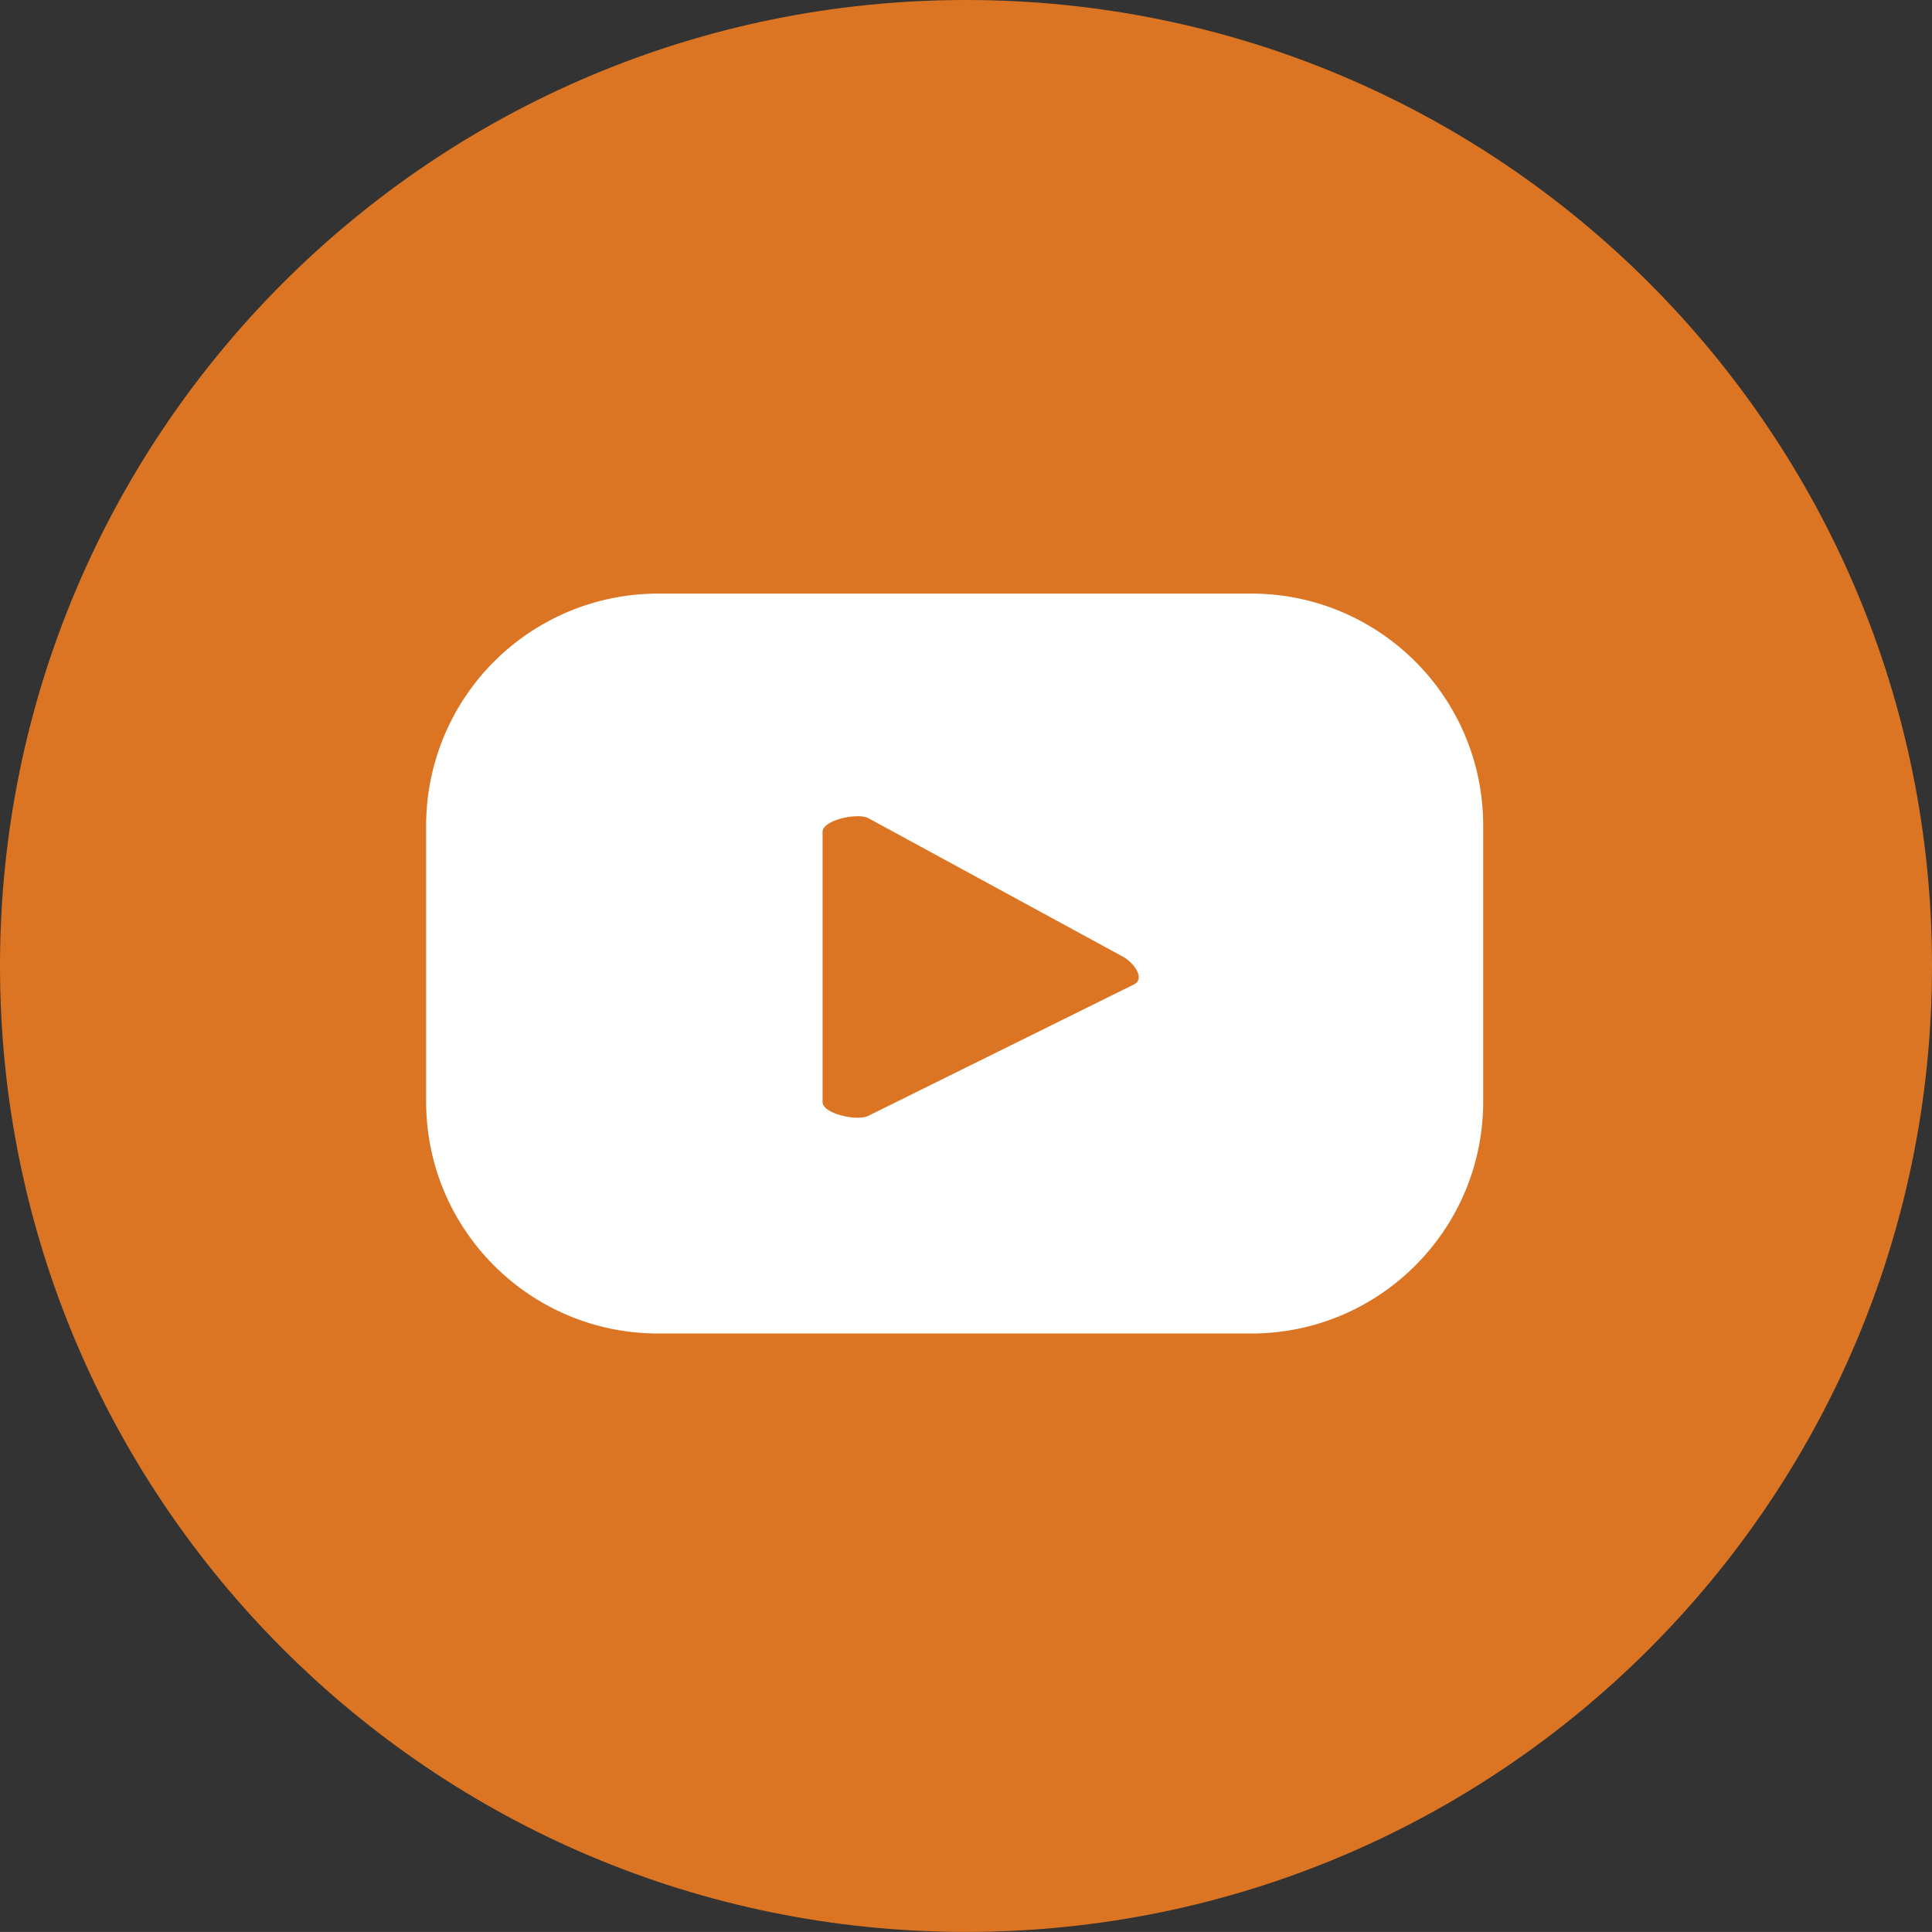 <svg xmlns="http://www.w3.org/2000/svg" width="25.634" height="25.633" viewBox="92.387 0 25.634 25.633"><rect x="92.387" y="0" width="25.634" height="25.633" fill="#333333" stroke="none"/><g data-name="CompositeLayer"><path d="M118.021 12.817c0 7.078-5.738 12.816-12.816 12.816-7.079 0-12.818-5.738-12.818-12.816C92.387 5.738 98.127 0 105.205 0c7.078 0 12.816 5.738 12.816 12.817" fill="#db7523" fill-rule="evenodd" data-name="Path 2119"/><path d="M112.066 10.953c0-1.7-1.378-3.077-3.077-3.077h-7.87a3.078 3.078 0 0 0-3.078 3.077v3.663c0 1.7 1.378 3.077 3.078 3.077h7.87c1.7 0 3.077-1.378 3.077-3.077v-3.663Zm-4.628 2.106-3.53 1.746c-.138.074-.607-.025-.607-.183v-3.584c0-.16.474-.26.612-.18l3.378 1.838c.142.08.29.285.147.363" fill="#fff" fill-rule="evenodd" data-name="Path 2120"/></g></svg>